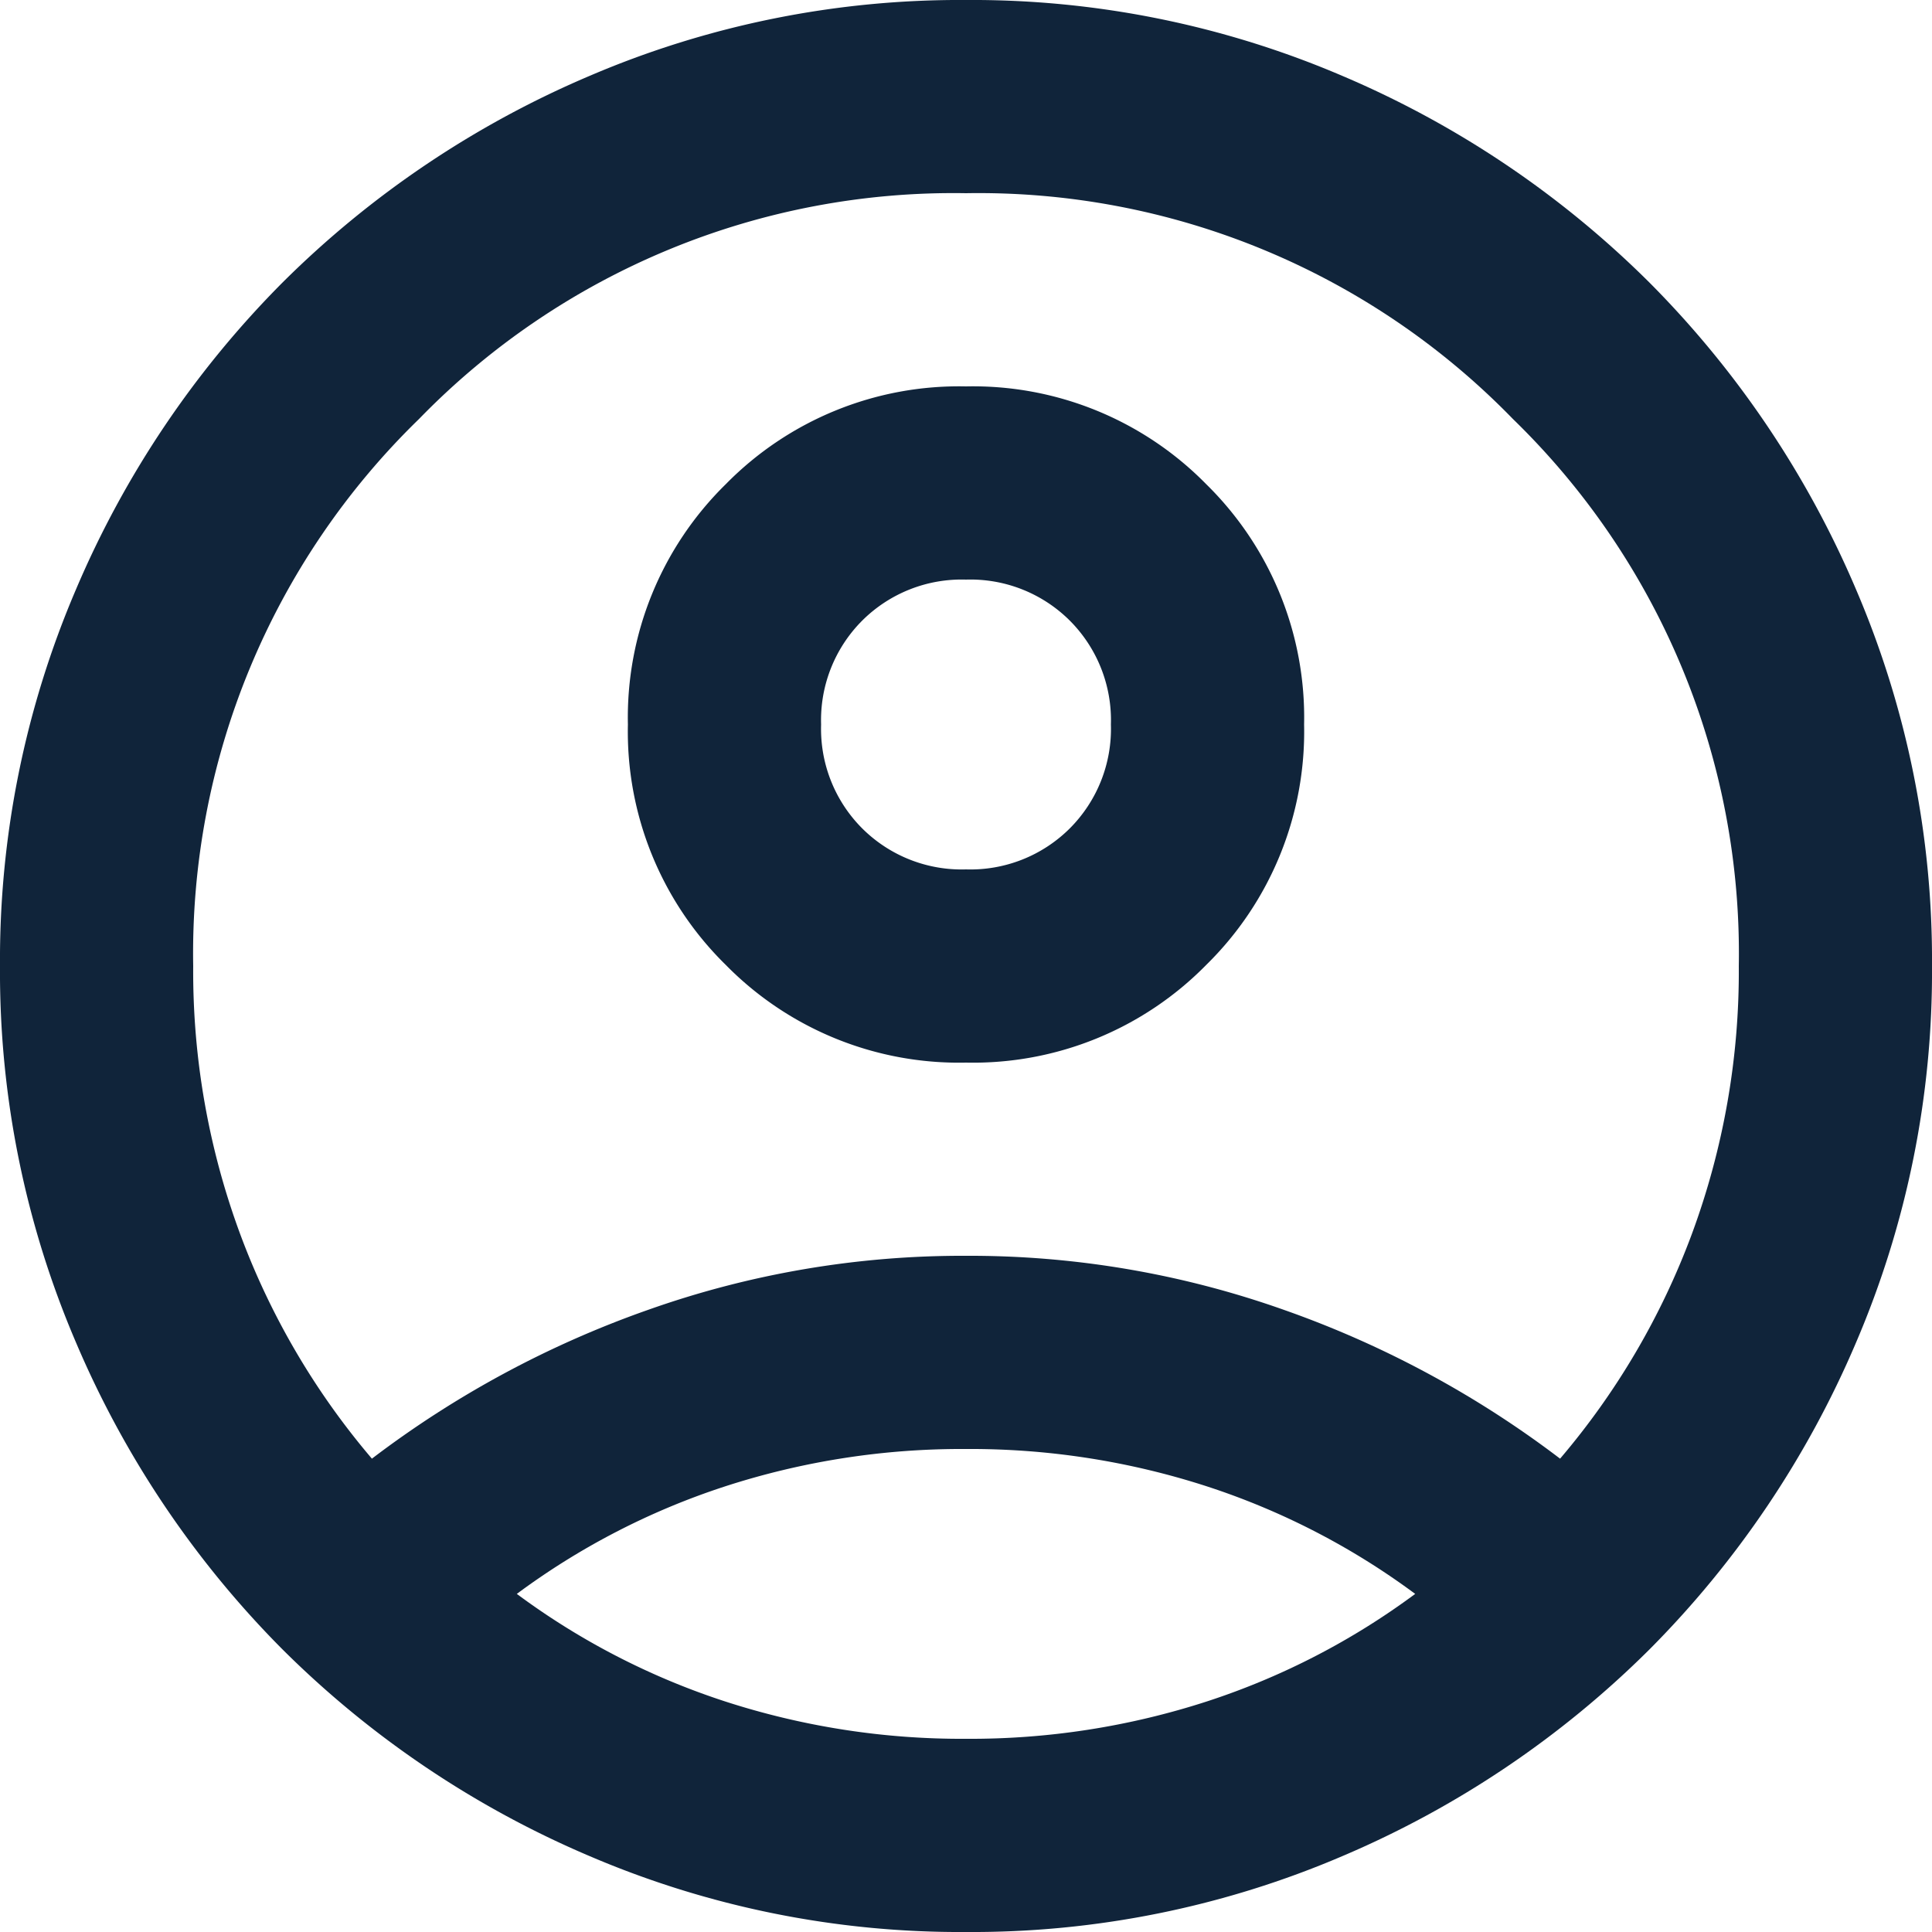 <svg xmlns="http://www.w3.org/2000/svg" width="36" height="36" viewBox="0 0 36 36"><path d="M86.93-852.82a18.78,18.78,0,0,1,5.13-2.767A17.525,17.525,0,0,1,98-856.6a17.525,17.525,0,0,1,5.94,1.013,18.779,18.779,0,0,1,5.13,2.767A13.913,13.913,0,0,0,111.523-857a14.109,14.109,0,0,0,.877-5,13.881,13.881,0,0,0-4.208-10.192A13.881,13.881,0,0,0,98-876.4a13.881,13.881,0,0,0-10.192,4.207A13.881,13.881,0,0,0,83.6-862a14.109,14.109,0,0,0,.877,5A13.913,13.913,0,0,0,86.93-852.82ZM98-860.2a6.087,6.087,0,0,1-4.478-1.822A6.087,6.087,0,0,1,91.7-866.5a6.087,6.087,0,0,1,1.823-4.477A6.087,6.087,0,0,1,98-872.8a6.087,6.087,0,0,1,4.477,1.823A6.087,6.087,0,0,1,104.3-866.5a6.087,6.087,0,0,1-1.822,4.478A6.087,6.087,0,0,1,98-860.2ZM98-844a17.53,17.53,0,0,1-7.02-1.417,18.182,18.182,0,0,1-5.715-3.848,18.181,18.181,0,0,1-3.847-5.715A17.528,17.528,0,0,1,80-862a17.528,17.528,0,0,1,1.417-7.02,18.177,18.177,0,0,1,3.847-5.715,18.179,18.179,0,0,1,5.715-3.848A17.528,17.528,0,0,1,98-880a17.529,17.529,0,0,1,7.02,1.417,18.179,18.179,0,0,1,5.715,3.848,18.177,18.177,0,0,1,3.848,5.715A17.528,17.528,0,0,1,116-862a17.529,17.529,0,0,1-1.417,7.02,18.181,18.181,0,0,1-3.848,5.715,18.182,18.182,0,0,1-5.715,3.848A17.531,17.531,0,0,1,98-844Zm0-3.6a14.279,14.279,0,0,0,4.5-.7,13.555,13.555,0,0,0,3.87-2,13.555,13.555,0,0,0-3.87-2A14.277,14.277,0,0,0,98-853a14.277,14.277,0,0,0-4.5.7,13.554,13.554,0,0,0-3.87,2,13.555,13.555,0,0,0,3.87,2A14.279,14.279,0,0,0,98-847.6Zm0-16.2a2.623,2.623,0,0,0,1.935-.765,2.623,2.623,0,0,0,.765-1.935,2.623,2.623,0,0,0-.765-1.935A2.622,2.622,0,0,0,98-869.2a2.622,2.622,0,0,0-1.935.765A2.622,2.622,0,0,0,95.3-866.5a2.623,2.623,0,0,0,.765,1.935A2.623,2.623,0,0,0,98-863.8ZM98-866.5ZM98-850.3Z" transform="translate(-80 880)" fill="#10243a"/></svg>
